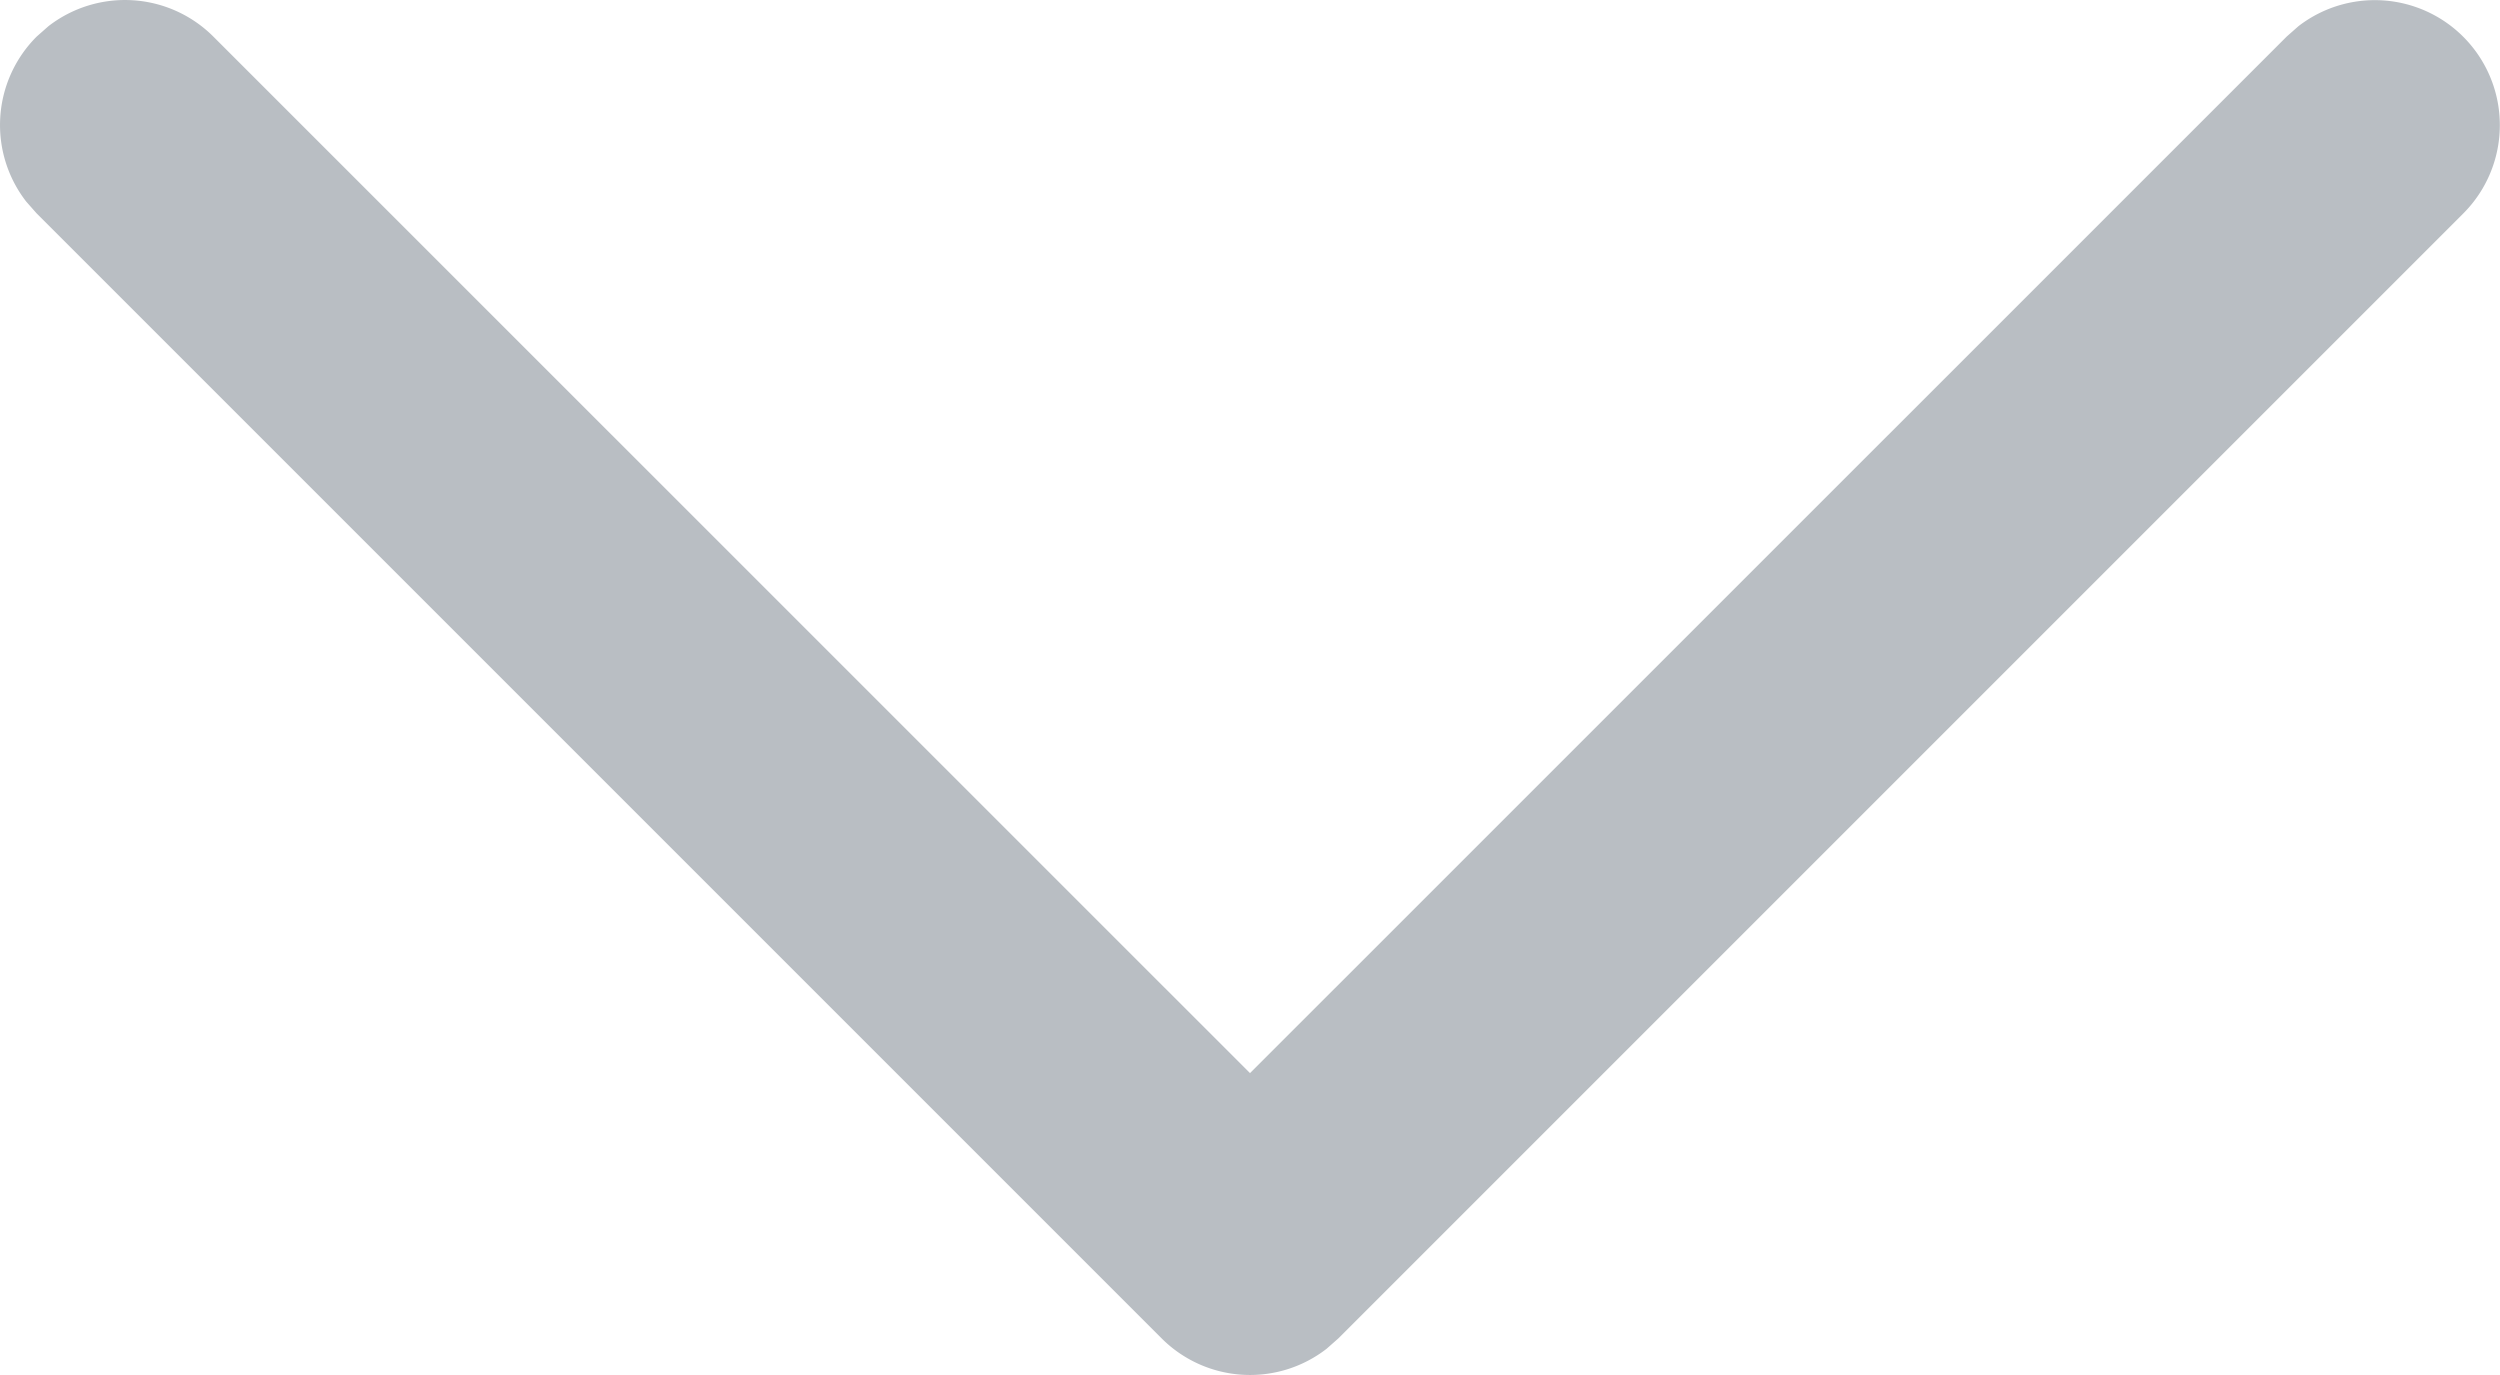 <svg width="20" height="11" xmlns="http://www.w3.org/2000/svg"><path d="M9.293 10.707a1 1 0 001.32.083l.094-.083 9-9A1 1 0 0018.387.21l-.094.083L10 8.585 1.707.293A1 1 0 00.387.21L.293.293a1 1 0 00-.083 1.32l.083.094 9 9z" fill="#B9BEC3"/></svg>